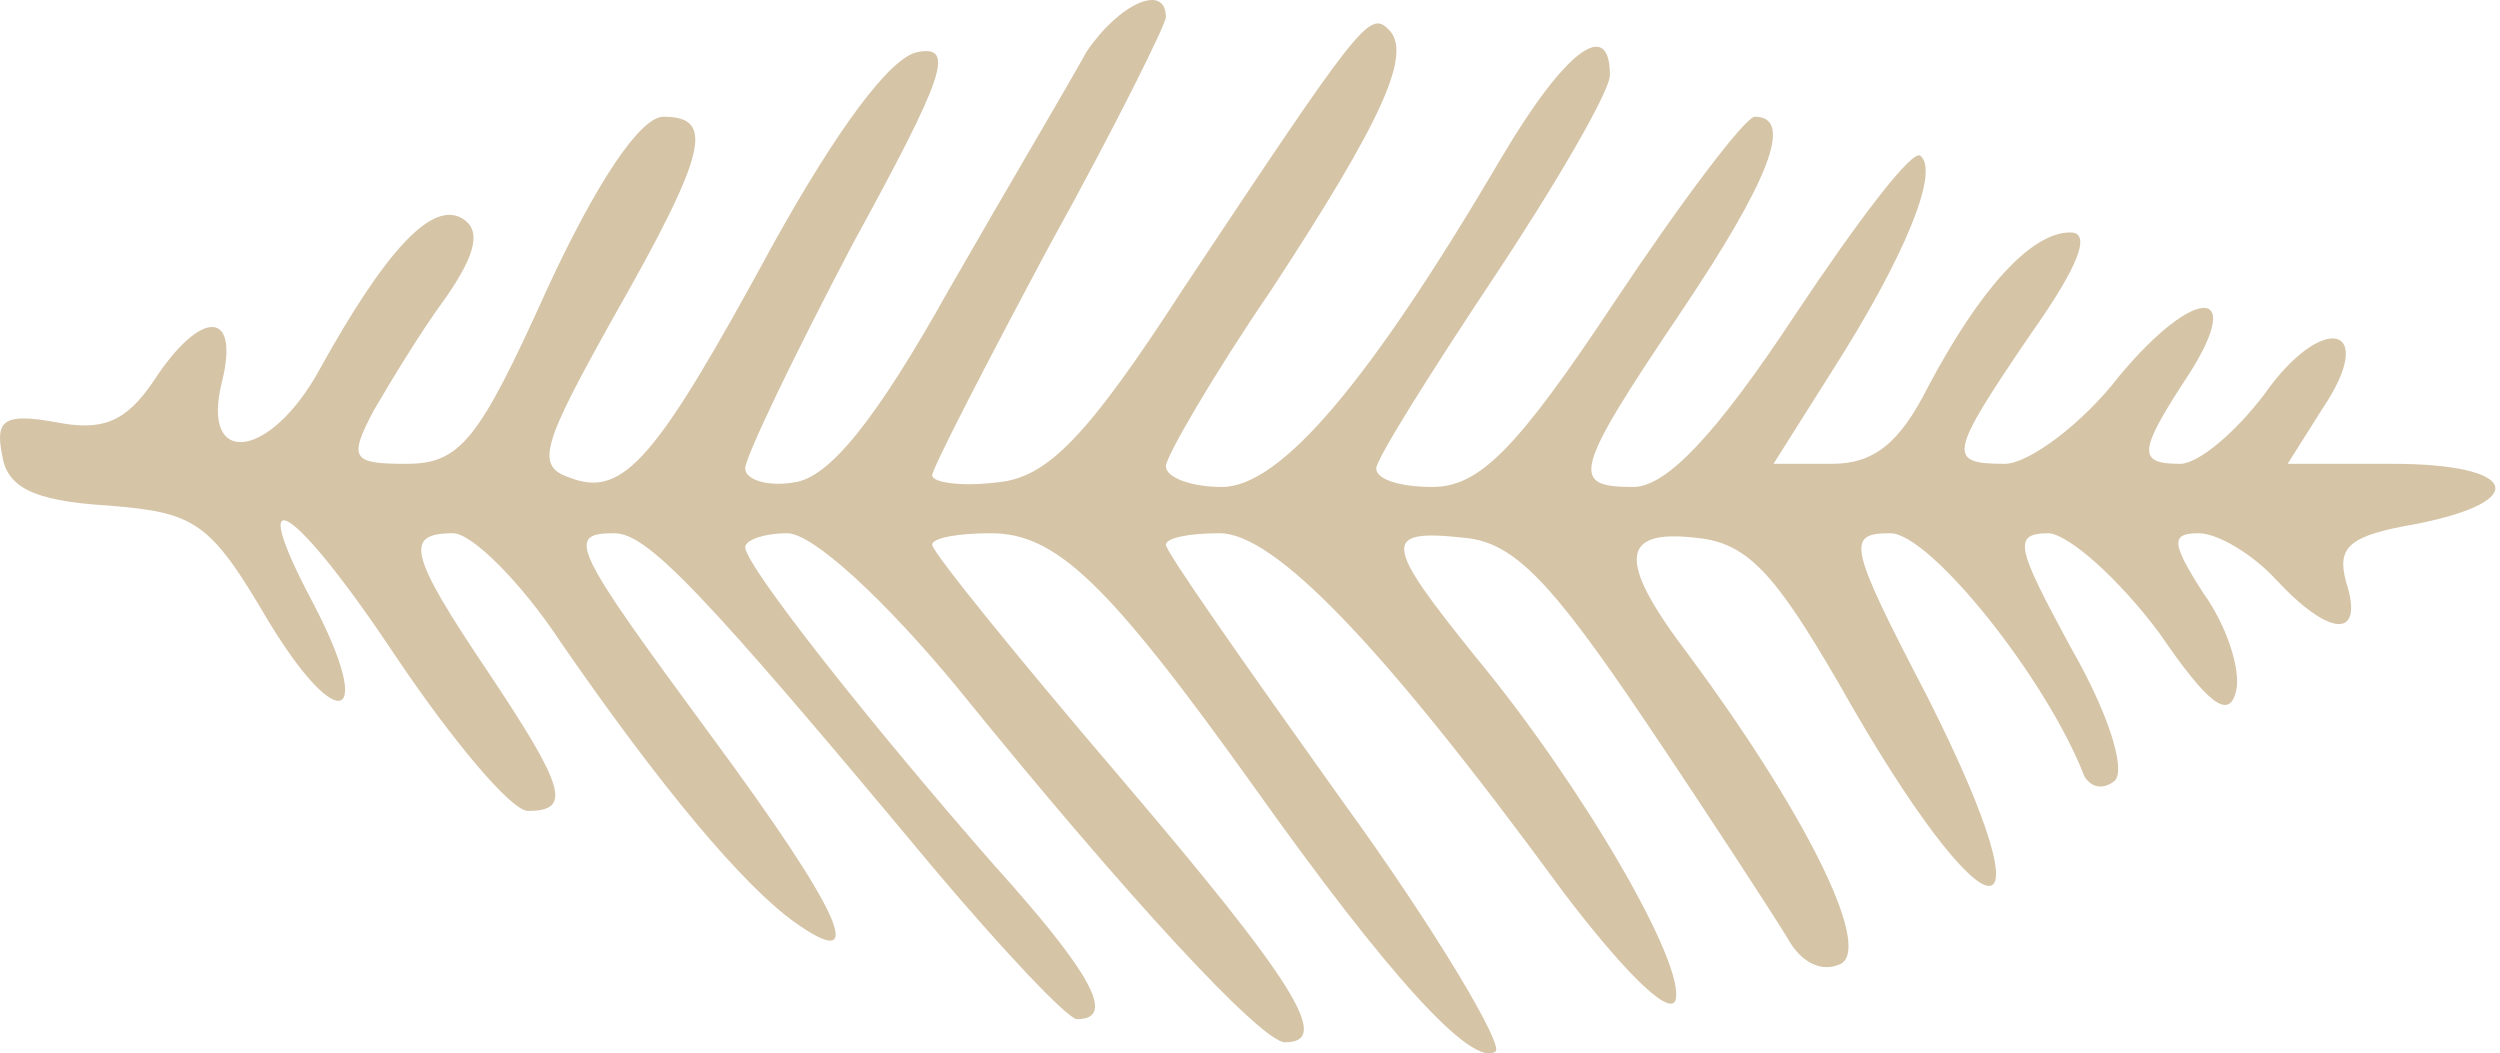 <svg xmlns="http://www.w3.org/2000/svg" width="178" height="75" viewBox="0 0 178 75" fill="none"><path d="M77.353 3.698C76.188 5.84 71.695 13.419 67.536 20.668C62.377 29.894 59.05 34.013 56.554 34.342C54.723 34.672 53.059 34.177 53.059 33.354C53.059 32.53 56.554 25.281 60.713 17.373C67.203 5.511 68.035 3.204 65.373 3.698C63.376 4.028 59.549 9.3 55.056 17.373C46.736 32.695 44.407 35.495 40.58 34.013C38.084 33.189 38.583 31.706 43.741 22.48C50.397 10.783 50.896 8.311 47.236 8.311C45.572 8.311 42.41 13.089 38.916 20.668C34.09 31.377 32.759 33.024 28.932 33.024C25.105 33.024 24.772 32.695 26.603 29.235C27.767 27.258 29.93 23.633 31.761 21.162C33.924 18.032 34.257 16.384 32.926 15.56C30.762 14.242 27.435 17.867 22.776 26.269C19.281 32.695 14.289 33.354 15.787 27.258C17.118 21.986 14.289 21.986 10.961 27.093C8.965 30.059 7.301 30.718 3.973 30.059C0.312 29.399 -0.353 29.894 0.146 32.365C0.479 34.672 2.309 35.66 7.634 35.99C13.957 36.484 14.955 37.143 19.115 44.227C24.107 52.465 26.769 51.476 22.276 42.909C17.285 33.518 20.945 35.825 28.267 46.863C32.26 52.794 36.42 57.737 37.585 57.737C40.746 57.737 40.247 56.089 34.756 47.852C29.099 39.449 28.766 37.967 32.26 37.967C33.591 37.967 37.085 41.426 39.914 45.71C47.069 56.089 52.893 63.009 56.554 65.645C61.878 69.434 60.048 65.15 50.563 52.3C40.746 38.955 40.247 37.967 43.741 37.967C46.071 37.967 49.898 41.921 66.371 61.691C71.363 67.622 76.022 72.564 76.687 72.564C79.516 72.564 77.686 69.269 70.864 61.691C62.045 51.641 53.059 40.273 53.059 38.955C53.059 38.461 54.39 37.967 56.054 37.967C57.885 37.967 63.043 42.744 68.201 49.005C80.348 63.997 89.832 74.212 91.496 74.212C94.824 74.212 92.328 70.093 79.682 55.265C72.361 46.698 66.371 39.285 66.371 38.79C66.371 38.296 68.201 37.967 70.531 37.967C75.19 37.967 78.85 41.426 89.333 56.089C98.818 69.434 104.808 76.024 106.472 74.871C107.137 74.541 102.312 66.304 95.49 56.913C88.668 47.357 83.01 39.285 83.01 38.79C83.01 38.296 84.674 37.967 86.837 37.967C90.664 37.967 98.152 45.545 111.297 63.503C115.291 68.775 118.785 72.4 119.284 71.246C120.116 68.775 112.628 55.924 105.141 46.863C98.485 38.626 98.319 37.637 104.309 38.296C107.803 38.626 110.465 41.426 117.121 51.311C121.78 58.231 126.273 65.15 127.271 66.798C128.27 68.61 129.767 69.269 131.098 68.61C133.261 67.292 128.436 57.737 120.283 46.698C115.124 39.944 115.291 37.637 120.782 38.296C124.442 38.626 126.439 40.932 130.932 48.675C141.415 67.292 146.573 68.116 137.255 49.664C131.597 38.79 131.431 37.967 134.593 37.967C137.421 37.967 145.741 48.346 148.403 55.265C148.902 56.089 149.734 56.254 150.566 55.595C151.398 54.771 150.067 50.652 147.405 46.039C143.578 38.955 143.245 37.967 145.907 37.967C147.405 38.131 150.899 41.262 153.728 45.051C157.222 50.158 158.72 51.311 159.219 49.17C159.552 47.687 158.553 44.557 156.889 42.25C154.56 38.626 154.56 37.967 156.557 37.967C157.888 37.967 160.384 39.449 162.048 41.262C165.875 45.38 168.371 45.545 167.039 41.426C166.374 38.955 167.206 38.131 172.031 37.308C180.351 35.66 179.186 33.024 170.367 33.024H162.88L165.375 29.07C169.369 23.139 165.375 22.151 161.216 28.081C159.219 30.718 156.557 33.024 155.225 33.024C152.23 33.024 152.23 32.2 155.558 27.093C160.051 20.338 156.39 20.174 150.899 26.764C148.237 30.223 144.41 33.024 142.746 33.024C138.586 33.024 138.752 32.365 144.576 23.798C148.07 18.855 148.902 16.549 147.405 16.549C144.576 16.549 140.915 20.668 137.255 27.587C135.258 31.541 133.428 33.024 130.433 33.024H126.273L130.433 26.434C135.591 18.361 138.087 12.265 136.756 11.112C136.256 10.453 132.263 15.725 127.77 22.48C122.113 31.047 118.619 34.672 116.289 34.672C111.796 34.672 111.963 33.683 119.617 22.315C125.94 12.925 127.77 8.311 124.942 8.311C124.276 8.311 119.783 14.242 114.958 21.491C107.969 32.036 105.307 34.672 101.979 34.672C99.816 34.672 97.986 34.177 97.986 33.354C97.986 32.695 101.813 26.599 106.305 19.844C110.798 13.089 114.625 6.499 114.625 5.346C114.625 1.227 111.464 3.534 106.971 11.112C97.487 27.258 91.164 34.672 87.004 34.672C84.841 34.672 83.01 34.013 83.01 33.189C83.01 32.53 86.338 26.764 90.498 20.668C98.485 8.476 100.648 3.698 98.818 2.051C97.487 0.733 96.655 1.886 84.175 20.668C77.353 31.212 74.524 34.013 71.03 34.342C68.368 34.672 66.371 34.342 66.371 33.848C66.371 33.354 70.198 25.94 74.691 17.538C79.35 9.135 83.01 1.721 83.01 1.227C83.01 -1.244 79.682 0.239 77.353 3.698Z" fill="#D5C4A6"></path></svg>